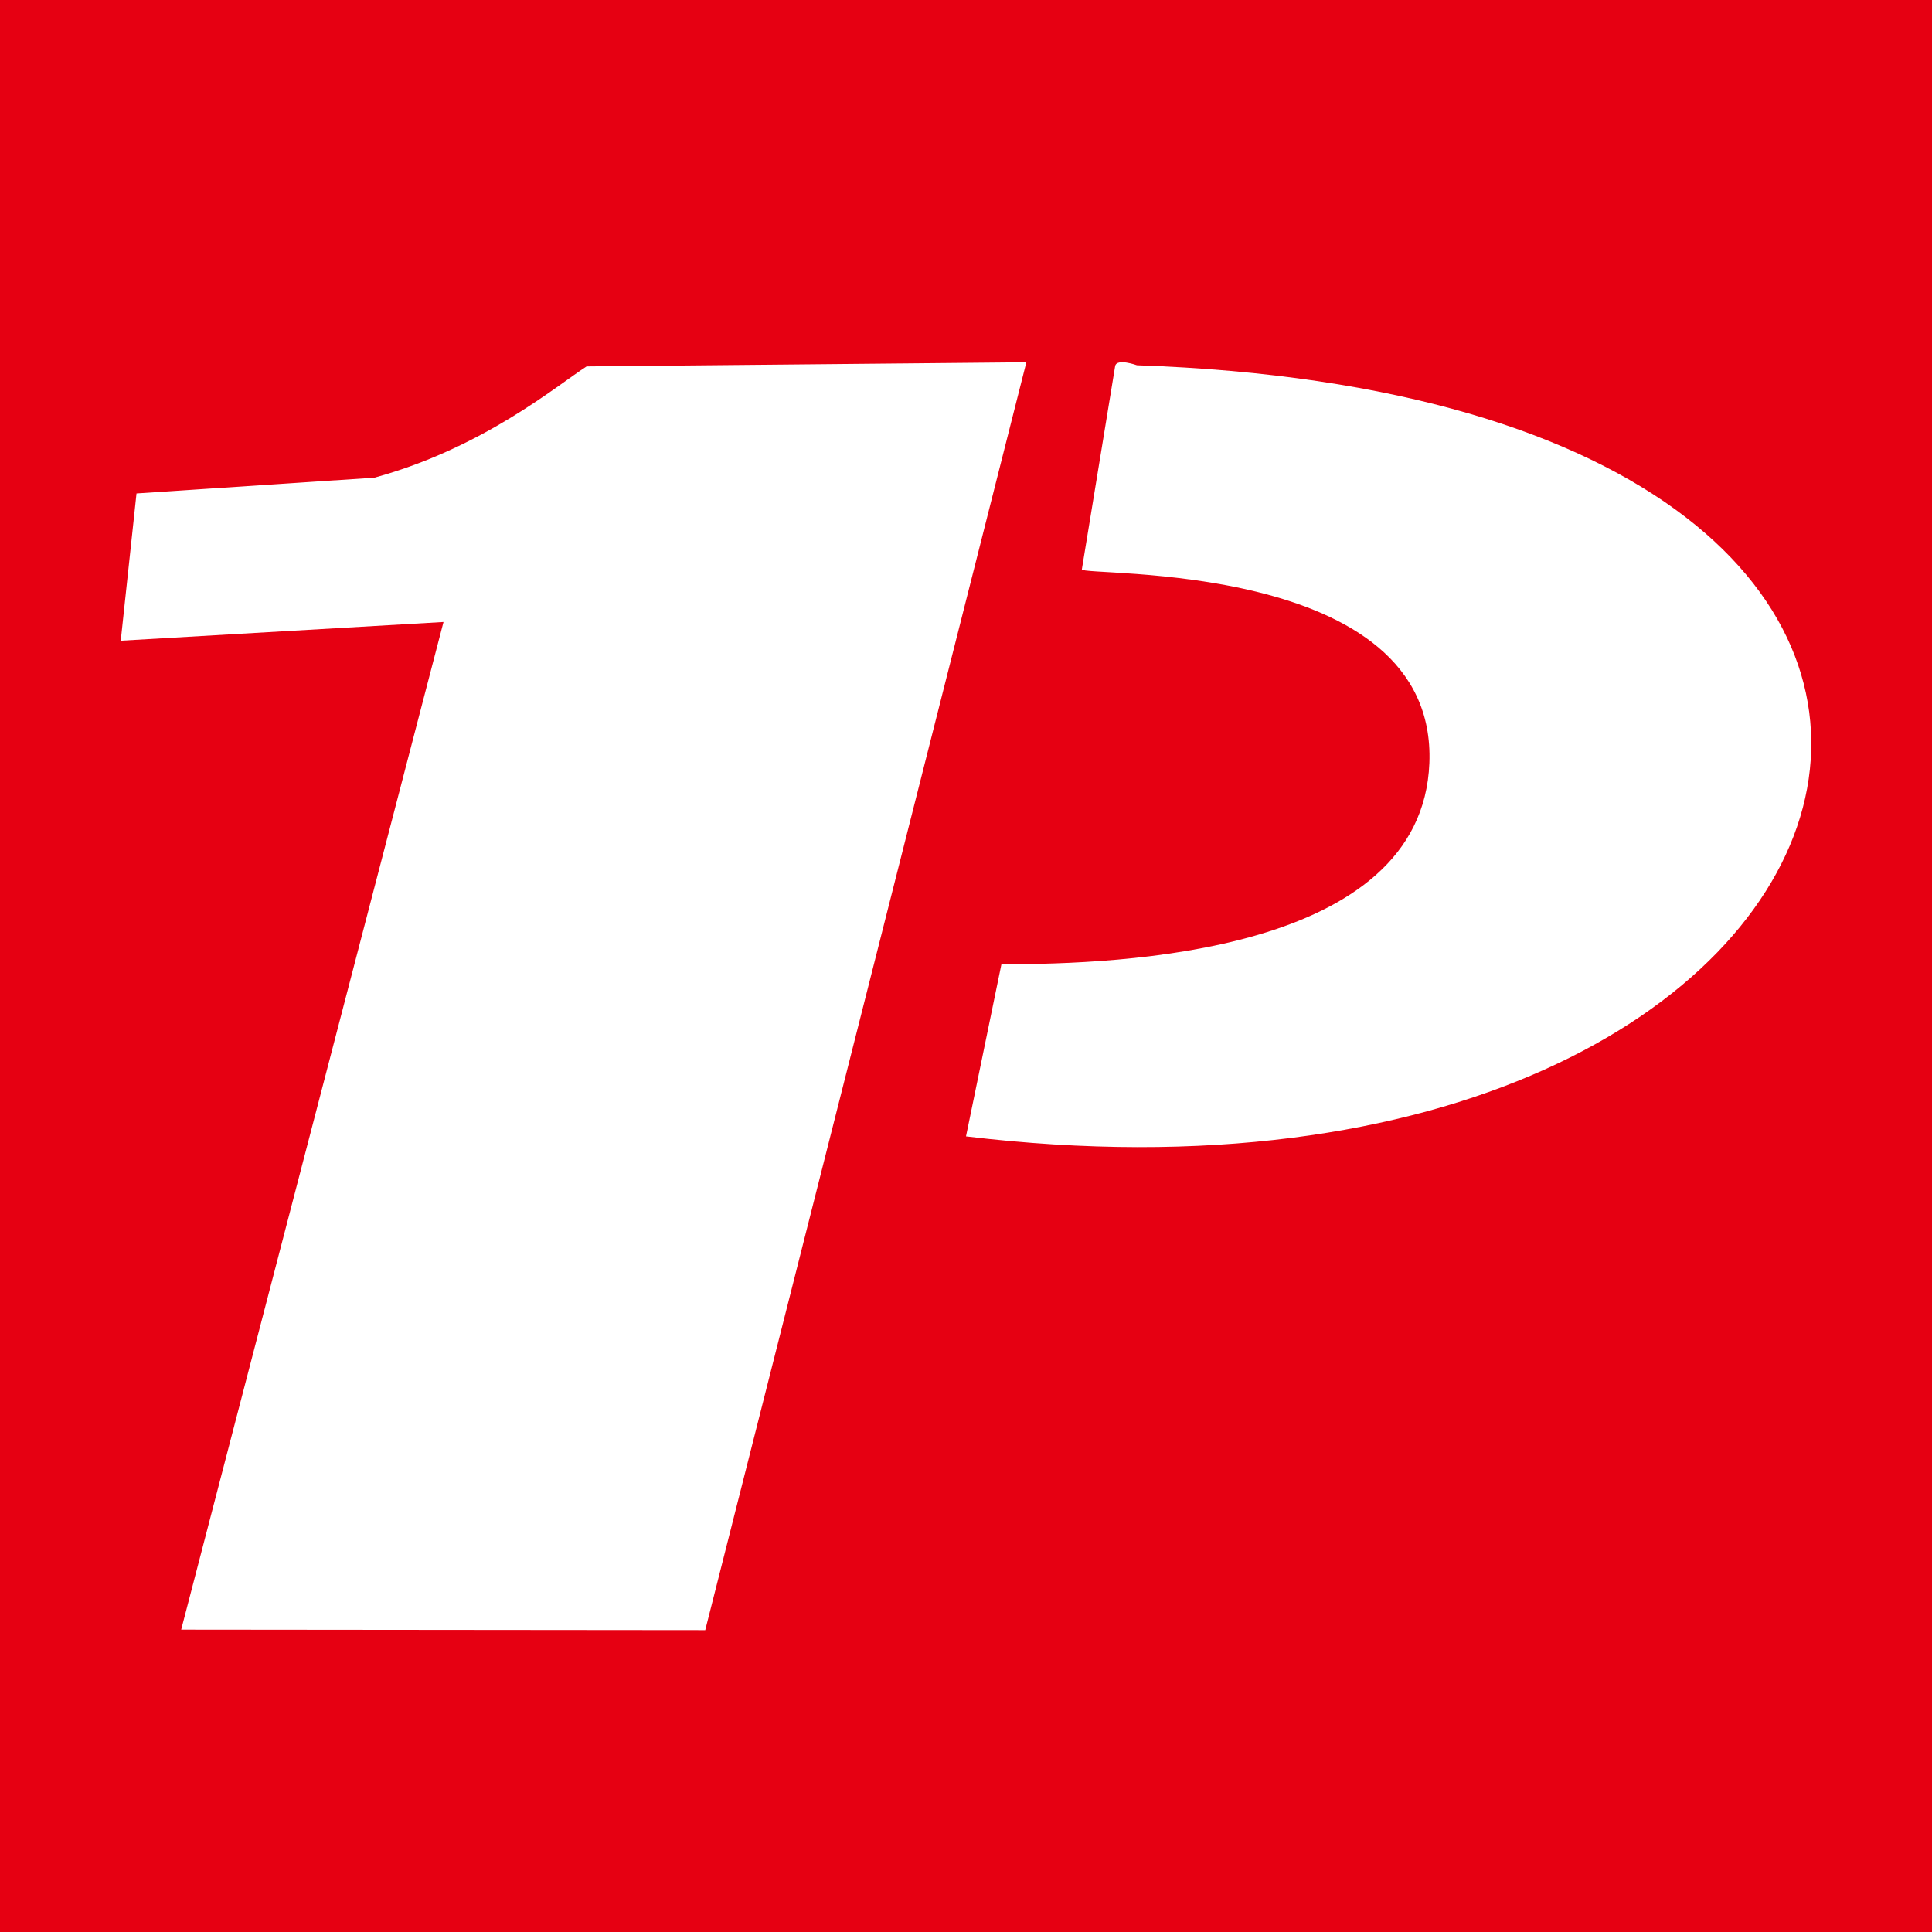 <svg xmlns="http://www.w3.org/2000/svg" fill="none" viewBox="0 0 32 32" height="32" width="32">
<rect fill="#E60012" height="32" width="32"></rect>
<path fill="white" d="M2.261 8.173L2 10.612L7.346 10.302L3.001 26.992L11.681 27L17 6L9.716 6.069C9.223 6.386 8.004 7.418 6.201 7.912L2.261 8.173Z" clip-rule="evenodd" fill-rule="evenodd"></path>
<path fill="white" d="M16 18.822C16.005 18.803 16.587 15.97 16.587 15.97C18.564 15.975 23.553 15.786 23.675 12.639C23.807 9.241 17.899 9.557 17.919 9.43L18.47 6.066C18.493 5.927 18.831 6.05 18.831 6.05C36.121 6.644 31.898 20.733 16 18.822Z" clip-rule="evenodd" fill-rule="evenodd"></path>
</svg>
